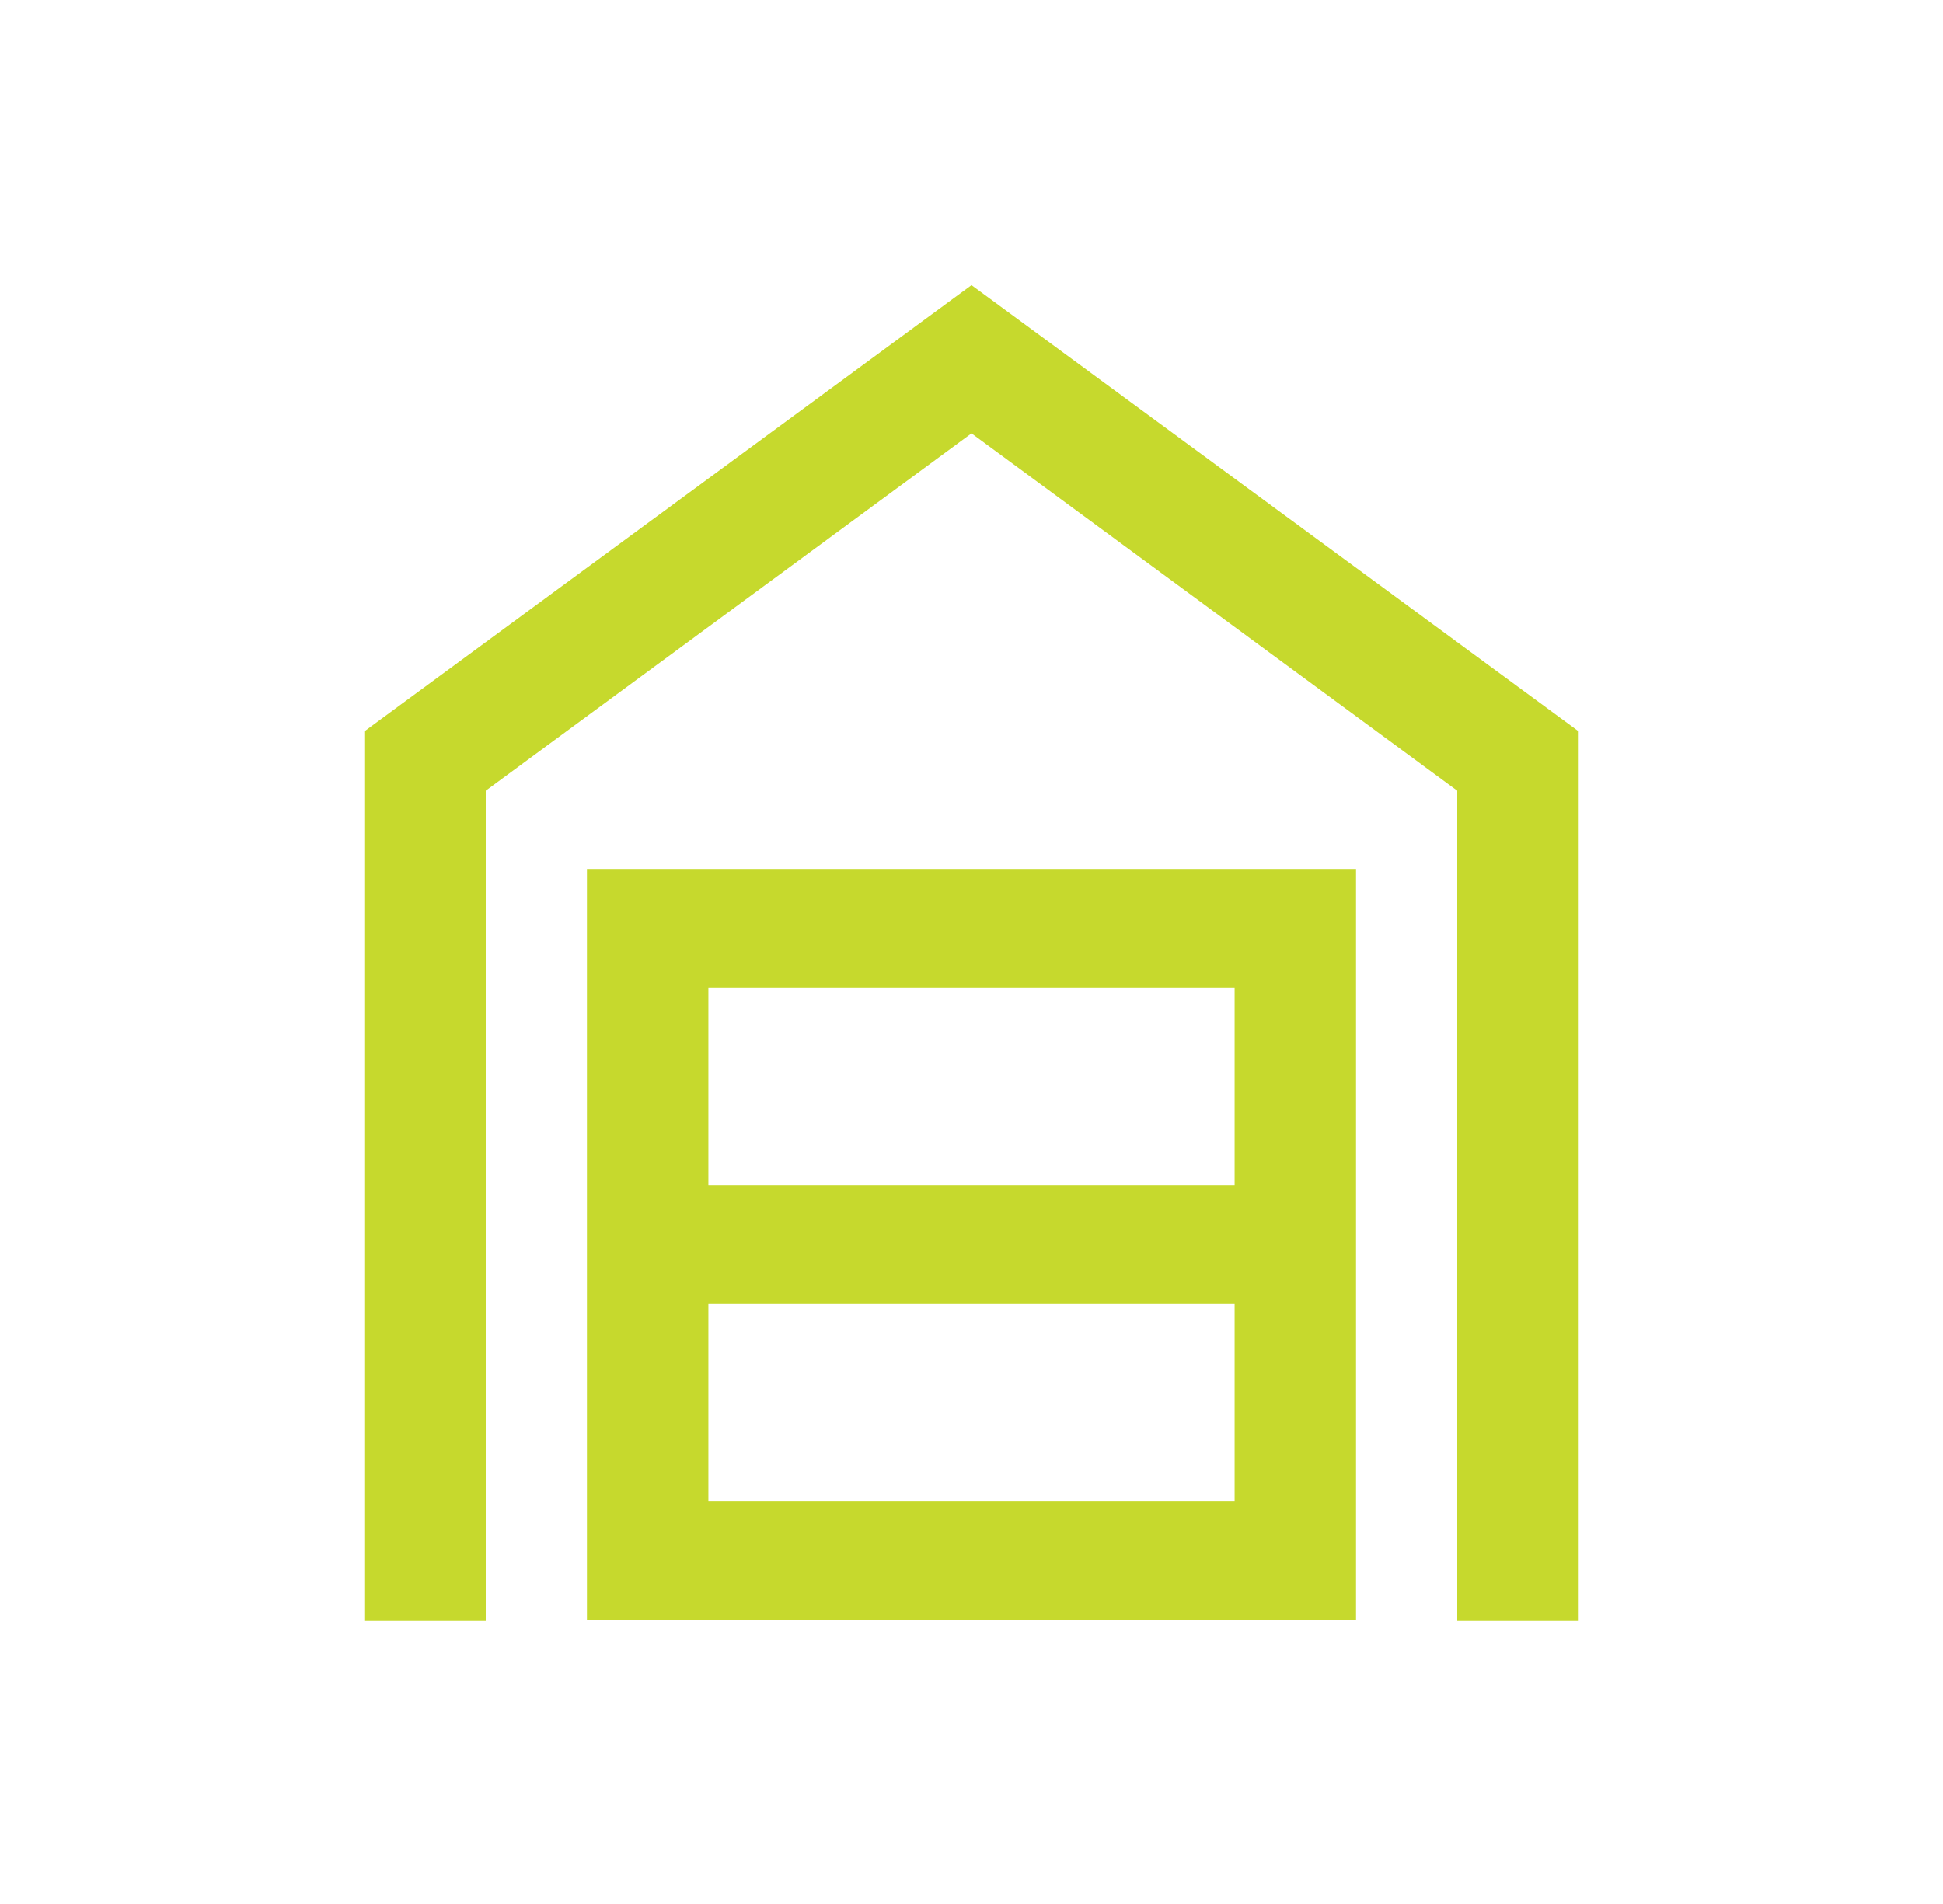 <svg width="100" height="98" viewBox="0 0 100 98" fill="none" xmlns="http://www.w3.org/2000/svg">
<mask id="mask0_322_30109" style="mask-type:alpha" maskUnits="userSpaceOnUse" x="0" y="0" width="100" height="98">
<rect width="100" height="97.674" fill="#D9D9D9"/>
</mask>
<g mask="url(#mask0_322_30109)">
<path d="M18.75 83.43V37.645L50 14.675L81.25 37.645V83.43H75V40.698L50 22.305L25 40.698V83.43H18.75ZM36.458 77.286H63.542V67.112H36.458V77.286ZM36.458 61.007H63.542V50.833H36.458V61.007ZM30.208 83.391V44.728H69.791V83.391H30.208Z" fill="#C6D92D"/>
</g>
</svg>
